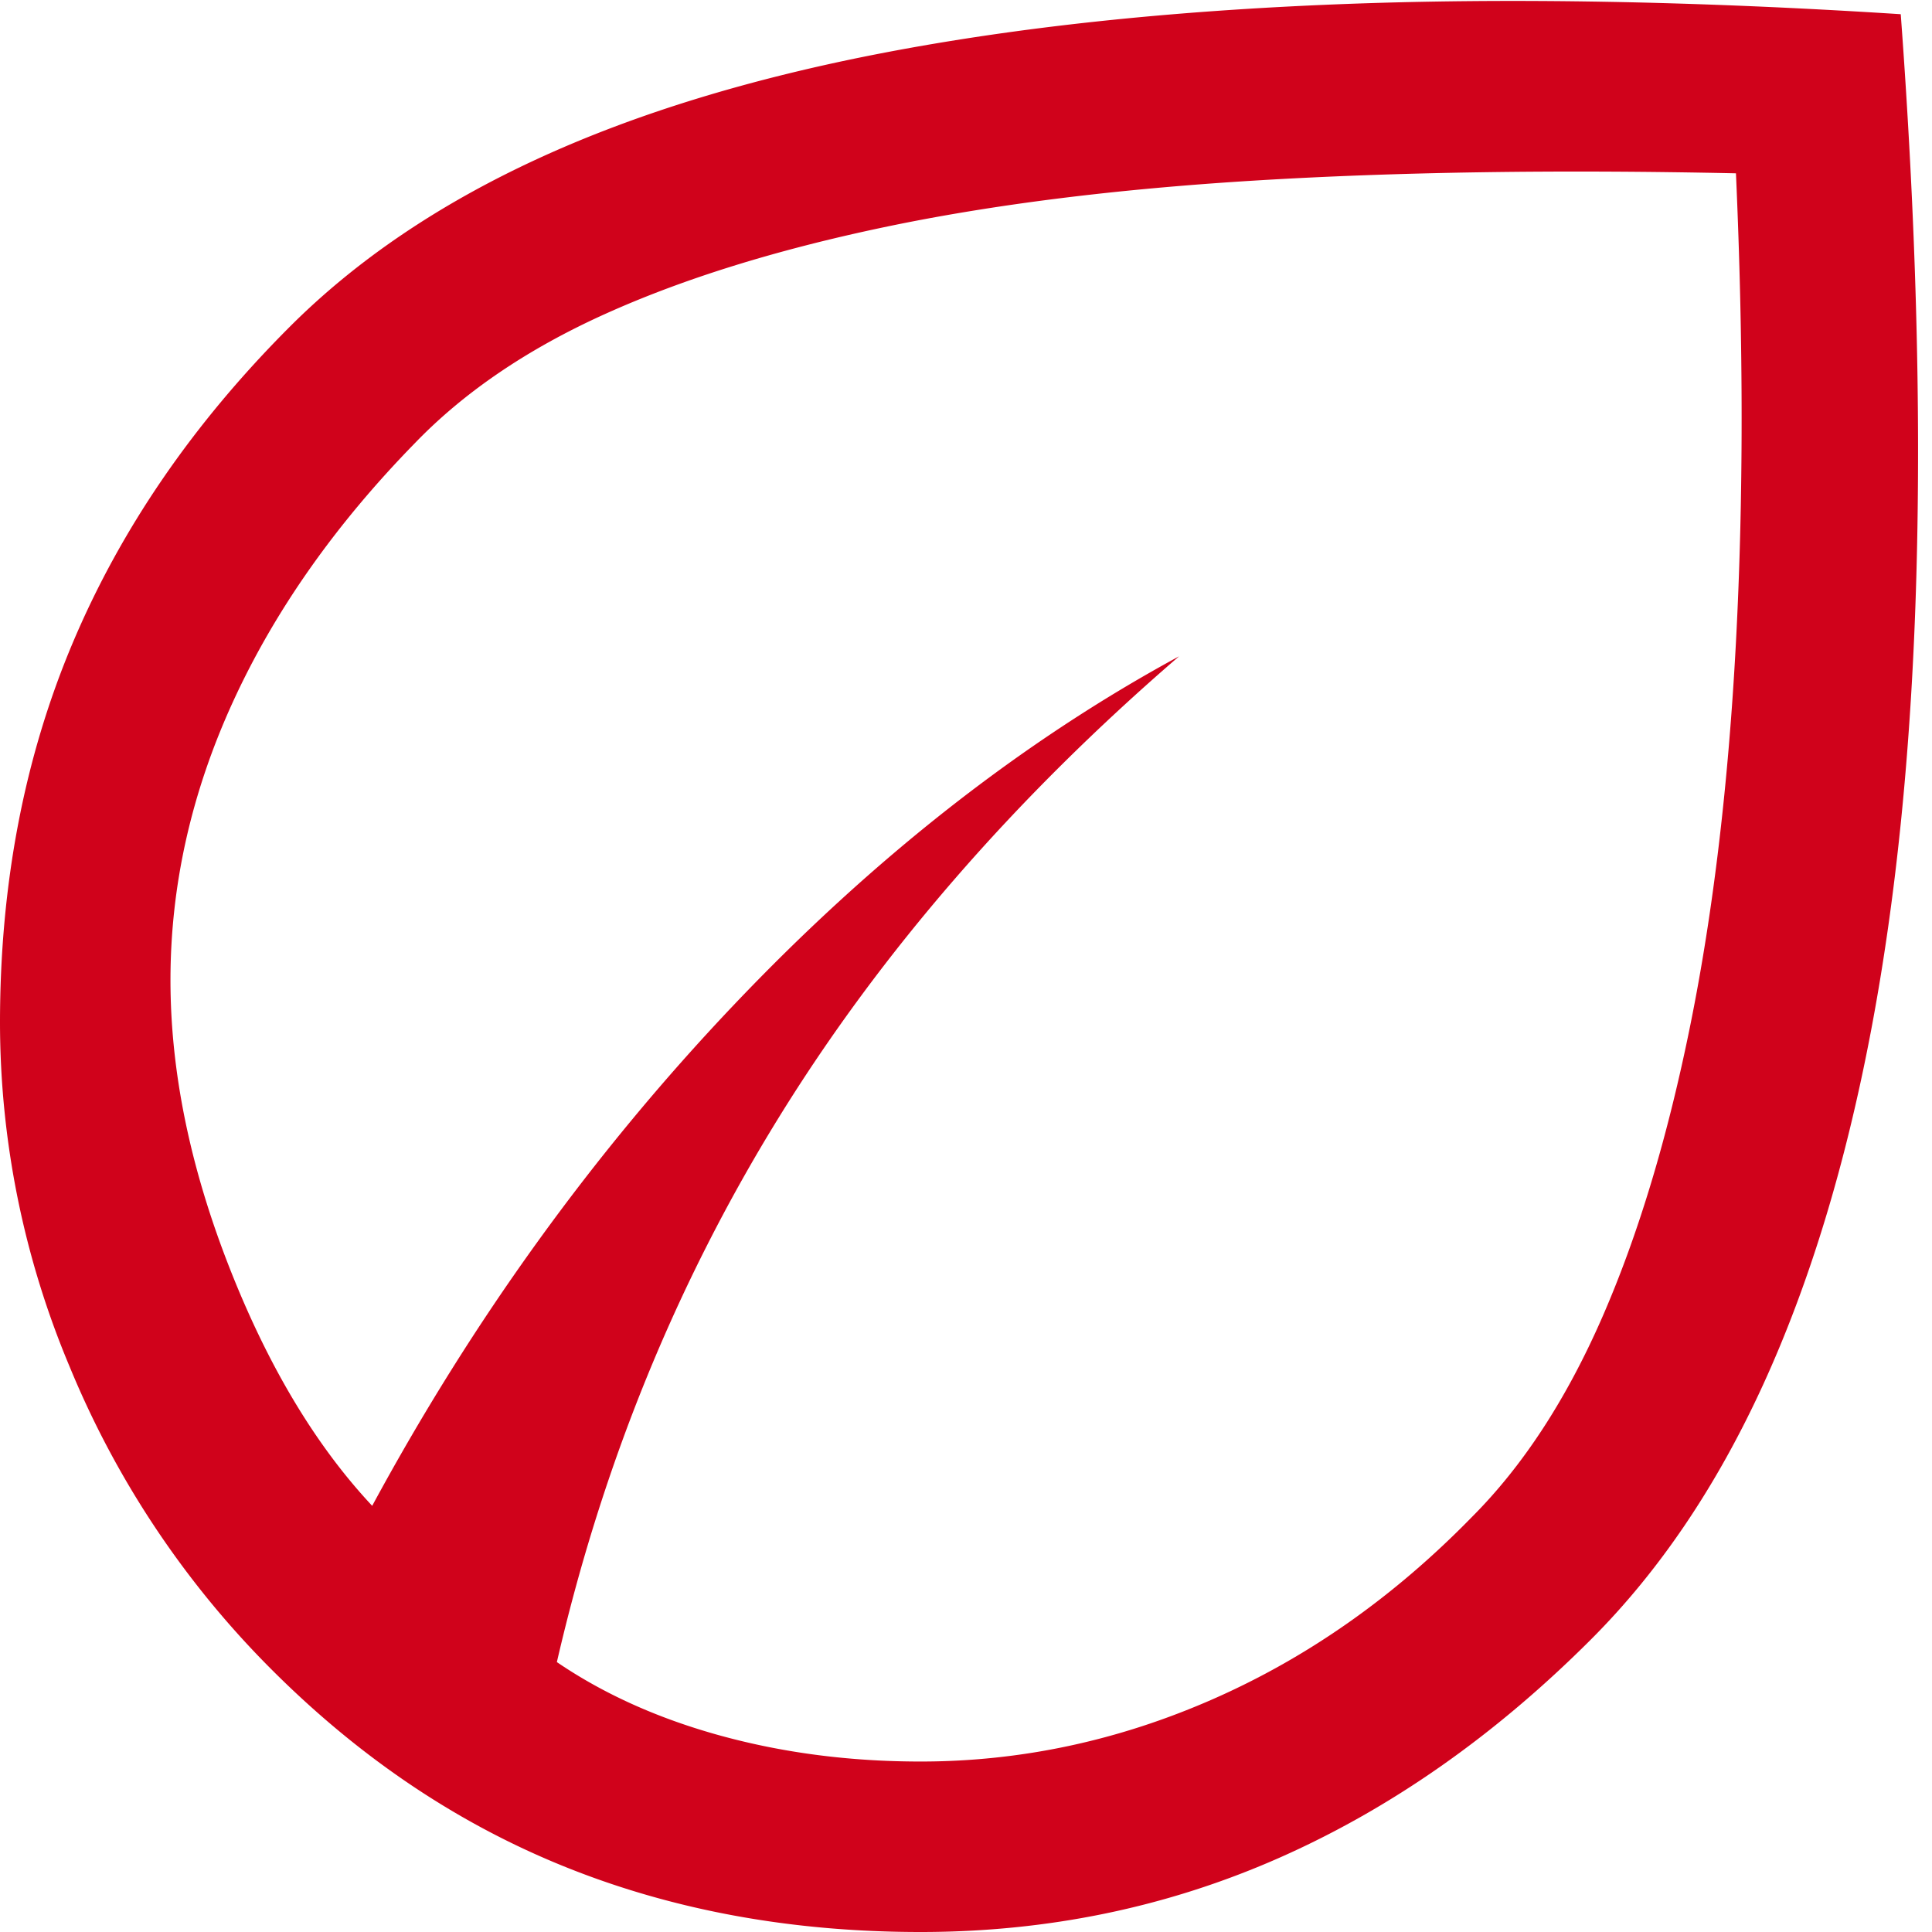 <svg xmlns="http://www.w3.org/2000/svg" width="34" height="34" fill="none"><path fill="#D0021B" d="M4.65 29.25a16.313 16.313 0 01-3.425-5.2A15.637 15.637 0 010 18c0-2.433.425-4.658 1.275-6.675C2.125 9.308 3.4 7.45 5.1 5.75 6.267 4.583 7.717 3.6 9.45 2.8c1.733-.8 3.775-1.425 6.125-1.875 2.35-.45 5.008-.733 7.975-.85 2.967-.117 6.267-.058 9.9.175.267 3.6.358 6.892.275 9.875-.083 2.983-.35 5.658-.8 8.025-.45 2.367-1.083 4.442-1.9 6.225C30.208 26.158 29.2 27.65 28 28.85c-1.7 1.7-3.533 2.983-5.5 3.85S18.433 34 16.2 34c-2.3 0-4.408-.392-6.325-1.175-1.917-.783-3.658-1.975-5.225-3.575zm5.15 0c.833.567 1.8 1 2.9 1.3 1.1.3 2.267.45 3.5.45 1.767 0 3.483-.367 5.15-1.1 1.667-.733 3.183-1.8 4.55-3.2.9-.9 1.667-2.075 2.3-3.525.633-1.45 1.15-3.167 1.55-5.15.4-1.983.667-4.225.8-6.725s.133-5.25 0-8.25c-3.133-.067-5.942-.025-8.425.125-2.483.15-4.675.425-6.575.825-1.9.4-3.533.908-4.9 1.525C9.283 6.142 8.167 6.9 7.3 7.8c-1.4 1.433-2.467 2.95-3.2 4.55-.733 1.6-1.1 3.233-1.1 4.9 0 1.6.342 3.275 1.025 5.025.683 1.75 1.525 3.158 2.525 4.225 1.767-3.267 3.883-6.2 6.35-8.8 2.467-2.6 5.083-4.65 7.85-6.15-2.9 2.5-5.25 5.208-7.05 8.125-1.8 2.917-3.1 6.108-3.9 9.575z"/></svg>